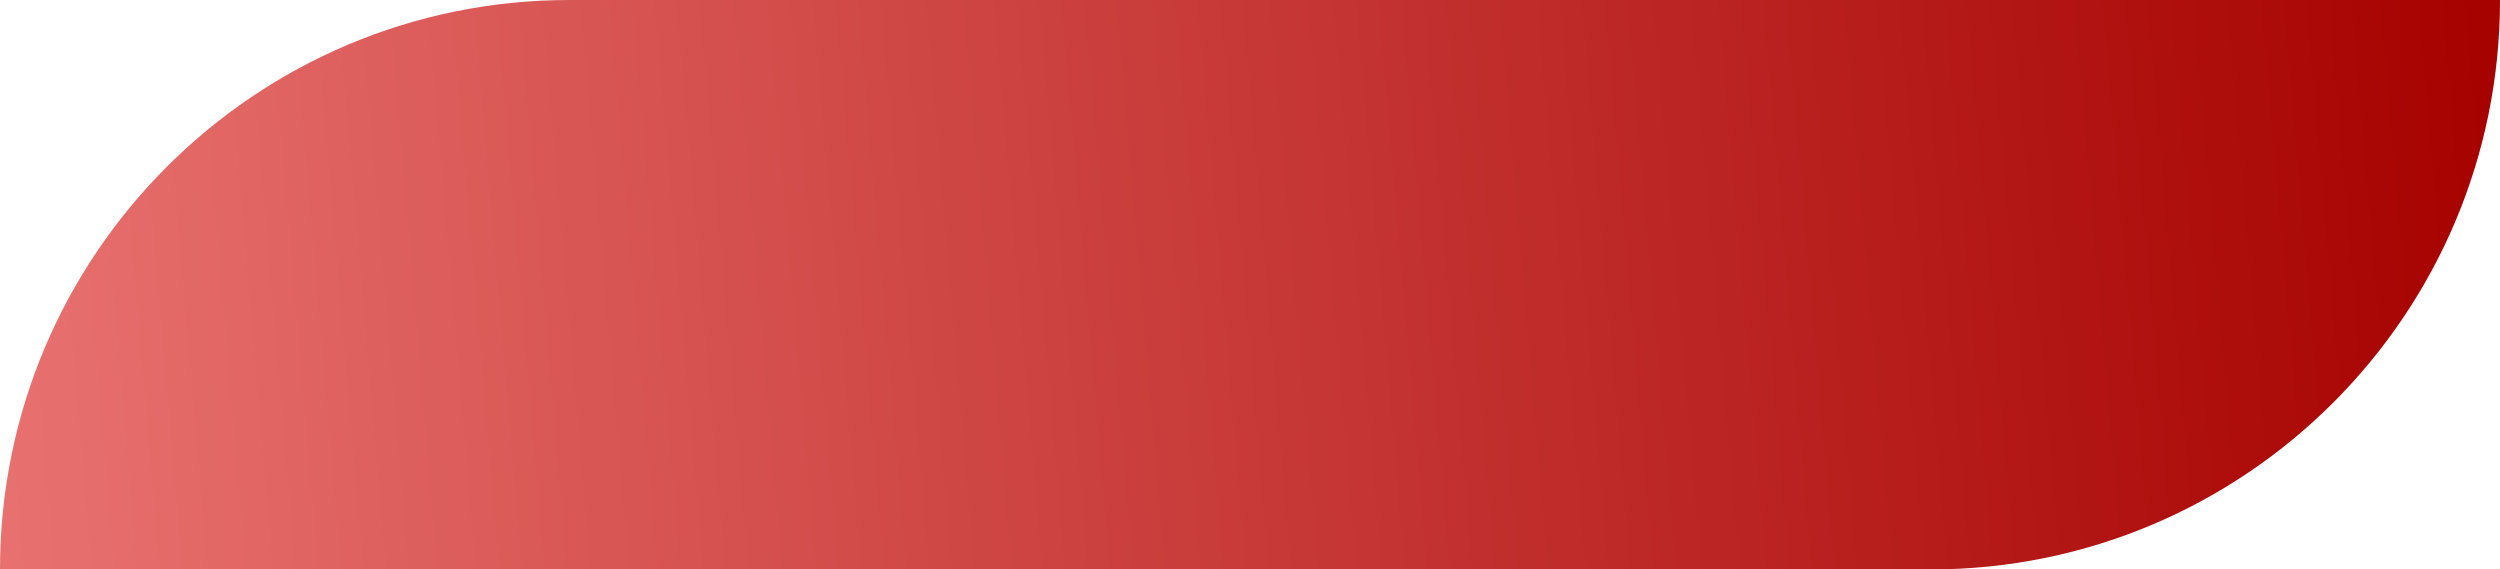 <?xml version="1.0" encoding="UTF-8"?> <svg xmlns="http://www.w3.org/2000/svg" width="360" height="82" viewBox="0 0 360 82" fill="none"><path d="M0 82C0 36.713 36.713 0 82 0H360V0C360 45.287 323.287 82 278 82H0V82Z" fill="url(#paint0_linear_7_85)"></path><defs><linearGradient id="paint0_linear_7_85" x1="-67" y1="77.5" x2="360" y2="41" gradientUnits="userSpaceOnUse"><stop stop-color="#F48684"></stop><stop offset="1" stop-color="#A60200"></stop></linearGradient></defs></svg> 